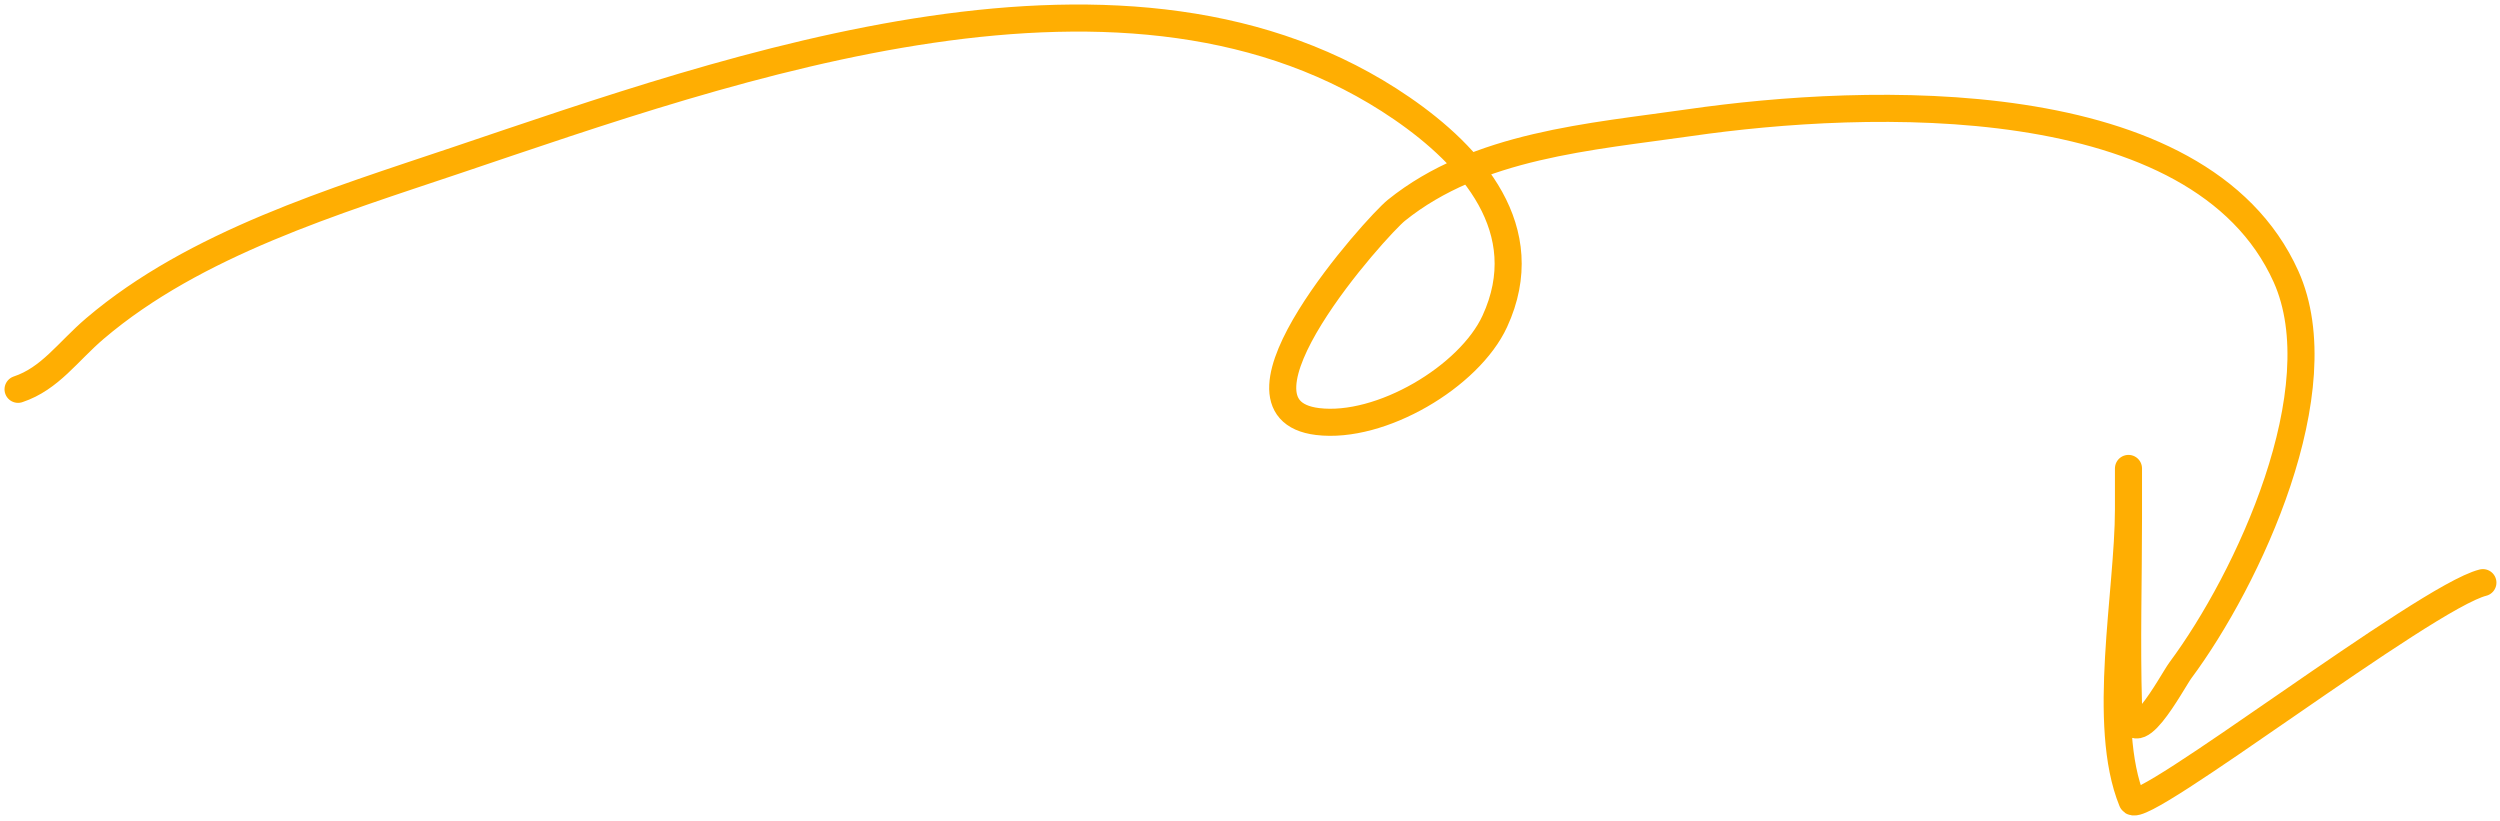 <?xml version="1.0" encoding="UTF-8"?> <svg xmlns="http://www.w3.org/2000/svg" width="277" height="91" viewBox="0 0 277 91" fill="none"><path d="M2 43.137C5.558 41.951 7.5 38.972 10.528 36.394C21.611 26.958 37.129 22.287 50.592 17.75C81.283 7.409 125.272 -8.622 155.312 11.998C163.059 17.316 170.307 25.435 165.625 35.6C162.801 41.732 152.985 47.56 145.99 46.707C134.341 45.286 152.528 25.066 154.717 23.303C163.722 16.055 176.206 15.175 187.244 13.585C206.732 10.777 243.703 9.341 253.289 30.642C258.914 43.143 249.08 64.189 241.587 74.275C240.669 75.511 236.023 84.436 235.835 78.044C235.634 71.181 235.835 64.282 235.835 57.417C235.835 51.679 235.835 49.027 235.835 56.425C235.835 65.582 232.773 80.298 236.232 88.754C237.015 90.668 268.745 66.147 275.105 64.557" stroke="#FFAE02" stroke-width="3" stroke-linecap="round"></path></svg> 